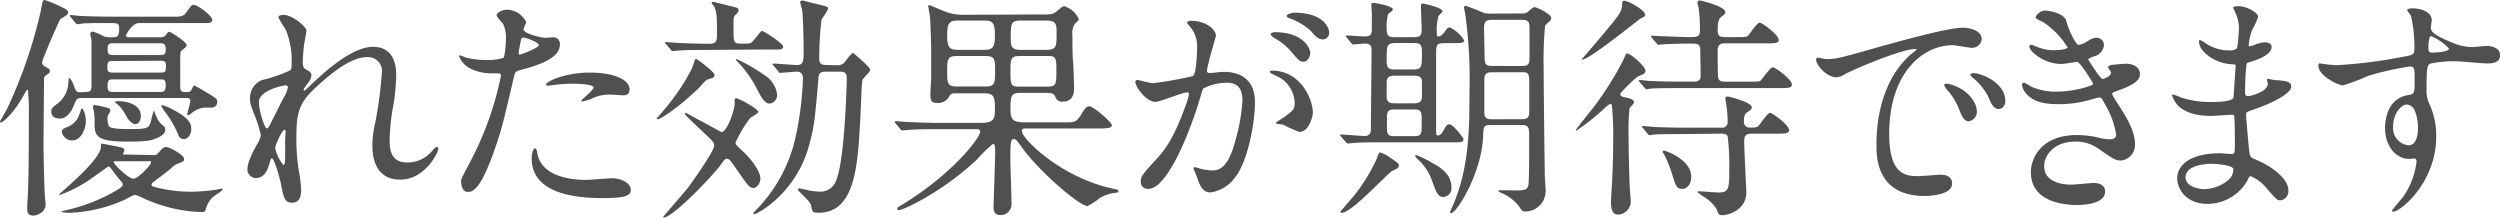 <svg xmlns="http://www.w3.org/2000/svg" viewBox="0 0 380.66 33.12"><defs><style>.cls-1{fill:#505050;}</style></defs><g id="Layer_2" data-name="Layer 2"><g id="レイヤー_1" data-name="レイヤー 1"><path class="cls-1" d="M3.49,14.72c-1.73,3-3.2,3.93-3.31,3.93A.19.19,0,0,1,0,18.47s.9-1.59,1.08-1.91a72,72,0,0,0,5.15-15C6.48.18,6.52,0,6.77,0A15.5,15.5,0,0,1,9.21,1c.87.39,1.16.54,1.16,1,0,.25-1,.76-1.19.94S6.41,9.11,6.41,9.5s.36.61.72.79.47.29.47.54-.08.29-.58.62a.68.68,0,0,0-.32.68c0,1-.08,9.86-.08,10.19s.11,6.3.22,7.59c0,.18.11.83.11,1.19,0,1.26-1.37,1.73-1.87,1.73-.94,0-.94-.65-.94-1.23,0-.36.11-1.9.11-2.23.14-2.7.14-9.1.14-11.77a32.5,32.5,0,0,0-.14-3.92C4.1,13.64,4,13.75,3.49,14.72ZM13.17,14c.72,0,.76-.44.76-.83,0-5.15,0-6.37,0-7,0-.14-.18-.83-.18-1a.35.35,0,0,1,.4-.36,9.69,9.69,0,0,1,1.66.72,3.65,3.65,0,0,0,1.4.14c.54,0,.94,0,.94-1.29,0-.87-.18-.87-1.73-.87s-3.21,0-3.89.07a5,5,0,0,1-.76.11c-.1,0-.18-.11-.32-.25l-.68-.83c-.15-.14-.15-.18-.15-.21a.1.1,0,0,1,.11-.11c.25,0,1.37.14,1.58.14,1.77.07,3.24.11,4.94.11h9.14c1.08,0,1.51,0,2-.68.72-1,.79-1.12,1.08-1.12.65,0,2.84,1.66,2.84,2.27s-.68.5-1.91.5H21.17c-1.08,0-2,1.8-2,1.91s.18.25.36.25h4.82a1,1,0,0,0,1-.47c.25-.32.25-.36.43-.36s2.63,1.52,2.63,2c0,.29-.14.36-.65.76-.32.21-.32.39-.32,1.94v3.6c0,.43,0,.87.68.87s.83,0,1-.29c.07-.11.32-.69.43-.69s.4.15,2.27,1.26c1.15.72,1.26.8,1.26,1.23a.84.84,0,0,1-.83.86l-.86,0a3.33,3.33,0,0,0-2.05.72c-.11.07-.54.46-.65.46s-.18-.1-.18-.21.47-1.62.47-2-.33-.43-.54-.43H12.49c-.83,0-.86.15-1.33,1.33-.33.8-1.05,1.8-2,1.8S7.81,17.64,7.81,17c0-.46.07-.54.83-1.15a4.14,4.14,0,0,0,1.76-3.2c.07-.69.07-.76.18-.76s.54.72.61,1c.36,1,.4,1.16,1.08,1.16Zm10.3,9.61c.36,0,.4-.07.86-.58.22-.25.58-.65,1-.65s2.7,1.19,2.7,1.8c0,.4-.21.47-1,.76a2.38,2.38,0,0,0-.94.65c-.72.64-2.05,1.58-2.8,2.19a.41.41,0,0,0-.22.33c0,.25.29.32.47.36a21.43,21.43,0,0,0,5.65.72A27.45,27.45,0,0,0,33,28.87a6.91,6.91,0,0,1,.8-.15c.07,0,.1,0,.1.15s-1.36,1-1.58,1.22a3.87,3.87,0,0,0-1,1.84.5.5,0,0,1-.54.36,22.56,22.56,0,0,1-8.71-2,12.26,12.26,0,0,0-1.41-.61c-.28,0-.43.07-1.65.72a22.21,22.21,0,0,1-8.39,2c-.22,0-1.29,0-1.29-.22,0,0,1.4-.32,1.65-.4a26.25,26.25,0,0,0,7.09-3c.43-.25.61-.47.61-.72s-.1-.25-1-1.37c-.14-.18-.79-1.08-.93-1.22a.28.28,0,0,0-.26-.11c-.07,0-2.62,1.87-3.13,2.2a20.14,20.14,0,0,1-4.25,2.12.11.11,0,0,1-.1-.11s1.54-1.36,1.83-1.62c1.84-1.69,4.54-4.31,4.54-5.65,0-.39,0-.43.18-.43,0,0,1.55.29,1.69.33,1.51.28,1.69.32,1.69.75,0,.07-.21.43-.21.51s0,.07.36.07ZM12.31,16.81c0-.14.07-.29.14-.29.26,0,.62,1,.62,1.91,0,1.19-.72,2.95-2.06,2.95A1.62,1.62,0,0,1,9.4,20.09c0-.36.25-.51.86-.76a3,3,0,0,0,1.8-1.84S12.24,17.06,12.31,16.81Zm4.28,2.41c.29.43,2.34.43,2.92.43,3,0,3.13-.07,3.49-1.26a13.46,13.46,0,0,1,.43-1.58s.44,1.15.58,1.37a3.07,3.07,0,0,0,.9,1,.7.7,0,0,1,.25.61c0,.79-1.22,1.23-1.83,1.44-.44.15-1,.33-3.82.33-4.46,0-5.11-.65-5.11-2.63a9.65,9.65,0,0,0-.11-2,3.78,3.78,0,0,1-.14-.65c0-.25.14-.28.28-.28a7.89,7.89,0,0,1,1.37.28c.87.18,1,.22,1,.62,0,.14-.36.61-.4.75A2.75,2.75,0,0,0,16.59,19.22Zm.65-9.93c-.68,0-.9,0-.9,1,0,.76.36.76.9.76h7.13c.72,0,.9,0,.9-1.05,0-.75-.36-.75-.9-.75Zm0-2.7c-.43,0-.86,0-.86.79s.14,1,.86,1h7.13c.43,0,.86,0,.86-.79s-.14-1-.86-1ZM24.4,14c.65,0,.83-.15.83-1.12,0-.79-.36-.79-.83-.79H17.21c-.69,0-.83.14-.83,1.11,0,.76.36.8.83.8ZM18.07,24.55c-.68,0-.76,0-.76.14,0,.33,2.27,2.52,3,2.52S23,25.09,23,24.76s-.11-.21-.54-.21Zm-.58-9c0-.14.47-.14.54-.14,1.34,0,3.42.5,3.42,2.27,0,.57-.28,1.22-.86,1.22S19.4,18,19.26,17.75a7.94,7.94,0,0,0-1.12-1.66C18.07,16,17.49,15.66,17.49,15.51Zm7.06.62a.16.16,0,0,1,.18-.15,6.18,6.18,0,0,1,1,.36c3.24,1.59,3.39,2.49,3.39,3.31,0,.62-.4,1.48-1.12,1.48a.86.86,0,0,1-.86-.65,15.25,15.25,0,0,0-1.91-3.35A6.72,6.72,0,0,1,24.55,16.13Z"/><path class="cls-1" d="M46.65,4.68c0,.29-.32,1.87-.36,2.2s-.18,1.65-.18,2.59c0,.75.11.93.76,1.26.32.18.54.36.54.72a1.78,1.78,0,0,1-.32.93c-.76,1-.87,1.19-.87,1.3a.1.1,0,0,0,.11.11c.07,0,.18-.08.9-.76,1.87-1.8,6.23-5.9,9.58-5.9,2.44,0,3.52,1.72,3.52,4.28A32.15,32.15,0,0,1,59.9,16a30.62,30.62,0,0,0-.57,5.4c0,1.4.21,3.34,2.66,3.34A4.83,4.83,0,0,0,65.77,23c.25-.29.57-.62.75-.62s.22.18.22.29c0,.51-2,4.68-5.8,4.68-4.24,0-4.24-4.28-4.24-5.25a15.06,15.06,0,0,1,.43-3.39,59.9,59.9,0,0,0,1-7.52,2.11,2.11,0,0,0-2.23-2.49c-2.56,0-5.62,2.56-8,4.79s-2.77,3.75-2.77,7.38a31.3,31.3,0,0,0,.29,4.64,23.39,23.39,0,0,1,.43,3.35c0,1.19-.29,2-1.41,2S43.16,30,42.8,28.11c-.07-.47-1-4-1.4-4-.14,0-.18.11-.43,1-.33,1.08-.9,2-2,2a1.32,1.32,0,0,1-1.3-1.33c0-1.26,1.23-3.38,1.59-4a3.51,3.51,0,0,0,.46-1.19,18.54,18.54,0,0,0-.82-2.7c-.8-2-.83-2.27-.83-2.88a2.91,2.91,0,0,1,1.8-2.81,23.27,23.27,0,0,0,4.28-1.47c.22-.15.25-.4.25-1.05a12.15,12.15,0,0,0-.93-5.25,13.59,13.59,0,0,1-1.08-1.8c0-.33.57-.36.83-.36C44.42,2.27,46.65,4,46.65,4.68ZM43.42,13c-.29,0-4,.75-4,2.55,0,1.26.87,4,1.19,4,.15,0,.33-.21.4-.36s2-4,2.19-4.32a4.81,4.81,0,0,0,.65-1.62A.38.38,0,0,0,43.42,13Zm0,8.35c0-.18.07-1.19.07-1.26s0-.32-.18-.32c-.36,0-1.41,2.37-1.41,2.77a5.9,5.9,0,0,0,1.26,2.59C43.42,25.09,43.42,24.84,43.42,21.31Z"/><path class="cls-1" d="M71.53,24.76a48.3,48.3,0,0,0,4.75-13.24c0-.36-.14-.36-1.29-.36a7,7,0,0,1-3.21-.65,3.48,3.48,0,0,1-1.87-1.94.16.16,0,0,1,.15-.15,7,7,0,0,1,.82.33,13.32,13.32,0,0,0,3.21.39,7.87,7.87,0,0,0,2.55-.32c.29-.25.4-2.7.4-2.95a5,5,0,0,0-.43-2.23c-.15-.18-1-1.08-1-1.34s.68-.82,1.62-.82a3.25,3.25,0,0,1,2.88,1.9c0,.18-.4.9-.4,1.08,0,.69,2.88,1.3,3.24,1.3.15,0,.94-.07,1.12-.07A1,1,0,0,1,85.25,6.8c0,2-3.06,3.06-5.44,3.71-1.22.32-1.37.36-1.51,1-1.84,7.85-1.87,7.88-2.63,10.22-2.48,7.49-3.78,7.49-4.46,7.49-.87,0-1-1.19-1-1.59S70.42,26.85,71.53,24.76Zm7.6-16.45c.18,0,2.91-1,2.91-1.43S80.1,5.72,79.7,5.72c-.21,0-.32.08-.39.44-.15.72-.15.82-.33,1.69C79,8.1,78.91,8.31,79.13,8.31Zm2.73,15.27c.76,3.13,4.65,3.81,7.38,3.81.61,0,3.35-.25,3.93-.25,1.22,0,2.88.61,2.88,1.8,0,1-1.34,1.22-4.4,1.22-5.83,0-10.69-1.47-10.69-6,0-.83.22-1.58.51-1.58S81.83,23.47,81.86,23.58Zm8-12.53c3.42,0,6,1,6,2.59,0,.87-.76.87-1,.87s-1.73-.11-2-.11a6.07,6.07,0,0,0-2.66.57,6,6,0,0,1-1.52.47c-.07,0-.18,0-.18-.11s1.88-1.62,1.88-2c0-.54-2.56-.58-3.1-.58a20.89,20.89,0,0,0-2.59.15c-.22,0-1,.14-1.19.14s-.29,0-.32-.07C82.83,12.49,86,11.05,89.82,11.05Z"/><path class="cls-1" d="M106.06,9c.1,0,2.73,1.95,2.73,2.38s-.14.43-1.11.75c-.26.08-1,1-1.19,1.19-2.77,2.7-5.8,4.83-6.34,4.83A.13.13,0,0,1,100,18c.29-.29,1.12-1.26,1.52-1.77a32,32,0,0,0,3.85-5.83c.18-.47.32-.93.43-1.29A.21.21,0,0,1,106.06,9Zm3.67,16.13c-1.84,2.34-7.38,8-8.68,8A.09.09,0,0,1,101,33c0-.07,3.31-3.81,3.89-4.6.75-1,3.85-5.44,3.85-6.19,0-.54,0-.54-2.63-3-.25-.25-1.44-1.37-1.65-1.62a.43.43,0,0,1-.15-.32.12.12,0,0,1,.11-.11c.65.36,1.8,1,2.38,1.3s3,1.65,3.06,1.65c.82,0,2-3.27,2-4.39,0-.68,0-.76.22-.76.43,0,3.38,1.62,3.38,2.09,0,.25-1.15.79-1.3,1A18.94,18.94,0,0,0,112,21.71c0,.32.15.43,1.15,1.36.65.58,2.63,2.74,2.63,4.14,0,.58-.47,1.41-1.08,1.41s-1-.62-2.27-2.45-1.36-2-1.8-2C110.38,24.22,110.38,24.22,109.73,25.09Zm-2-17.53c-3.16,0-4.17.07-4.53.11-.11,0-.65.07-.76.07s-.21-.07-.32-.22l-.69-.82c-.14-.18-.18-.18-.18-.26s.08-.07.15-.07c.25,0,1.37.11,1.58.11,2.88.14,4,.14,5.11.14s1.08-.61,1.08-1.69c0-2.27,0-3-.43-4-.14-.18-.39-.43-.39-.54s.1-.14.21-.14,3.53.83,3.67.9a.37.37,0,0,1,.22.36c0,.18,0,.29-.4.65s-.36.57-.36,2c0,2.19,0,2.44,1.12,2.44s1.26,0,1.44-.07c.39-.11,1.55-1.87,1.76-1.87s3.24,1.84,3.24,2.45c0,.32-.43.39-.79.39s-1.84,0-2.23,0ZM112.18,9a26.67,26.67,0,0,1,4.24,2.45,4.12,4.12,0,0,1,1.91,2.91,1.3,1.3,0,0,1-1.19,1.41c-.72,0-1.26-1-2-2.45a16.91,16.91,0,0,0-2.92-4s-.18-.14-.14-.25S112.1,9,112.18,9Zm15.29.93a1.37,1.37,0,0,0,1.05-.36c.21-.21,1.08-1.51,1.4-1.51.18.15,2.56,2.16,2.56,2.52s-.26.51-.47.76c-.58.65-.65.72-.72,1-.11.58-.25,5.33-.33,6.34-.36,6.58-.82,13.71-6.26,13.71-1,0-1-.07-1.22-1.19-.07-.5-2-2.12-2-2.34a.2.2,0,0,1,.21-.18,11.23,11.23,0,0,1,1.48.33,15.41,15.41,0,0,0,1.87.18,2.56,2.56,0,0,0,2.27-1.69c1.29-3,1.62-14.37,1.62-15.59,0-.9-.44-1-1.08-1h-2.09c-1.08,0-1.08.43-1.15,1.11-.51,6-.61,7.13-1.37,9.94-2,7.59-8,10.65-8.39,10.65a.13.13,0,0,1-.14-.14c0-.07.11-.18.21-.29A23,23,0,0,0,121,21.49a48.7,48.7,0,0,0,1.26-9.58c0-.86-.58-1-.9-1s-2.3.18-2.56.18-.21-.11-.32-.26l-.68-.82c-.18-.18-.18-.18-.18-.22a.13.13,0,0,1,.14-.11c.5,0,3,.22,3.6.22,1,0,1-.65,1-2.34,0-3-.14-5.33-.21-5.87,0-.21-.33-1.33-.33-1.4s.25-.22.36-.22,1.62.43,1.91.47c1.8.43,2,.47,2,.79a8.47,8.47,0,0,1-1,1.62A51.41,51.41,0,0,0,124.74,9c0,.65.32.9,1.11.9Z"/><path class="cls-1" d="M158.69,2.2a4.93,4.93,0,0,0,1.72-.15c.29-.11,1.34-1.11,1.59-1.11a3.47,3.47,0,0,1,2.27,2c0,.15-.58.65-.65.76a2.71,2.71,0,0,0-.33,1.73c0,.1,0,3.05.08,3.7s.17,3.6.17,4.21,0,2.13-1.72,2.13a1,1,0,0,1-1.12-.72c-.14-.36-.36-.61-1.4-.61h-3.78c-1.33,0-1.66.21-1.66,2s0,2.49,2.09,2.49h6.23c1.44,0,1.76,0,2.55-1.37.44-.72.76-1.08,1.12-1.08.65,0,3.45,2.45,3.45,2.88s-.72.5-1.9.5H156.13c-.22,0-.54,0-.54.4,0,1.08,5.33,6.48,12.71,8.49l1.72.4c.11,0,.29.14.29.29s-.29.21-.43.21a5.67,5.67,0,0,0-2.45.83,9.52,9.52,0,0,1-1.83,1.19c-1.3,0-7.53-5.44-10-8.93-.79-1.11-.94-1.26-1.22-1.26-.44,0-.54.4-.54,2.95,0,1.12.18,5.91.18,6.91a1.66,1.66,0,0,1-1.84,1.7c-.9,0-.9-1-.9-1.23,0-.5.25-7,.25-8.35,0-.68,0-1.26-.32-1.26a21.34,21.34,0,0,0-2.45,2.38C143.64,29.12,137.59,32,136.84,32a.2.2,0,0,1-.22-.18c0-.18.07-.25.9-.75,7.78-4.79,11.73-10.19,11.73-11,0-.4-.25-.4-.71-.4H142.7c-1,0-2.48,0-3.78.07-.25,0-1.26.11-1.47.11s-.22,0-.29-.11l-.83-1a2.28,2.28,0,0,1-.11-.21s.08-.08.15-.08c.25,0,1.37.11,1.58.11,2.31.11,3.71.15,4.93.15h6.52c2,0,2.09-.72,2.09-2.06,0-2.05-.18-2.44-1.7-2.44h-4.13c-.65,0-.83,0-1.12.46a1.88,1.88,0,0,1-1.87,1c-1,0-1-.5-1-1.55,0-.14.07-1.58.11-1.87,0-1.08,0-4,0-4.89,0-.58-.1-4.07-.18-4.72,0-.25-.25-1.51-.25-1.65s0-.22.11-.22,1.84.76,2.23.9a7.48,7.48,0,0,0,2.67.58Zm-12.89.93c-1.37,0-1.58.54-1.58,2.34s.43,2.12,1.62,2.12h4.06c1.33,0,1.59-.46,1.59-2.3s-.4-2.16-1.59-2.16Zm.07,5.4c-1.51,0-1.65.29-1.65,2.2s0,2.44,1.51,2.44h4.39c1.33,0,1.4-.57,1.4-2.19,0-2.05,0-2.45-1.58-2.45Zm9.54,0c-1.55,0-1.55.29-1.55,2.66,0,2,.22,2,1.59,2h3.81c1.59,0,1.59-.25,1.59-2.66,0-2-.22-2-1.55-2Zm0-5.4c-1.51,0-1.51.51-1.51,2.7,0,1.3.18,1.76,1.51,1.76h3.85c1.62,0,1.62-.46,1.62-2.59,0-1.18,0-1.87-1.51-1.87Z"/><path class="cls-1" d="M172.87,12.45a.32.32,0,0,1,.33-.28c.1,0,2,.5,2.37.5a58.73,58.73,0,0,0,6.05-1.08c.61-.43.65-4.07.65-4.25a4.56,4.56,0,0,0-.9-3.06c-.54-.64-.61-.72-.61-.82,0-.26.43-.29.57-.29,2.41,0,3.82,1.37,3.82,2.3,0,0-1.37,4.64-1.37,5.33,0,.21.14.32.4.32s1.83-.18,2.12-.18c2.7,0,4.79,1.3,4.79,4.61,0,2.84-1,9-3.1,11.55a5.59,5.59,0,0,1-3.67,2.2c-1.33,0-1.69-1.26-2.12-2.48-.08-.26-.47-1.08-.47-1.19a.17.17,0,0,1,.18-.18,6.25,6.25,0,0,1,.9.25,8.83,8.83,0,0,0,1.83.25c1.05,0,2.38-.5,3.42-4.39a28.32,28.32,0,0,0,1.12-6.26c0-2.52-1.44-2.7-2.49-2.7a7.86,7.86,0,0,0-3.45.86c-.14.18-.18.33-.54,1.55-1.44,4.9-4.93,13.75-7.85,13.75a1.06,1.06,0,0,1-1.15-1.15c0-.76.25-1.05,2.41-3.42,1-1.08,2.49-2.74,4.43-8.14a10,10,0,0,0,.5-1.69c0-.11,0-.29-.25-.29-.79,0-4.14,1.44-4.86,1.44C174.53,15.51,172.87,13.25,172.87,12.45Zm25,7.64A18.56,18.56,0,0,1,195.41,19c-.26-.08-1.16-.11-1.16-.26s1.19-.82,1.41-1c1.33-1,1.47-1.12,1.47-2.09a4.63,4.63,0,0,0-2.91-4.14c-.29-.15-.87-.4-.87-.54s.15-.22.26-.22c4.6,0,6.26,4.54,6.3,6.37C199.91,17.57,199.37,20.09,197.85,20.09ZM199.51,8c0,.61-.43,1.4-1,1.4s-.8-.22-1.91-1.55A9.81,9.81,0,0,0,194,5.76c-.18-.11-.54-.4-.54-.54s.29-.32.61-.32C198.68,4.9,199.51,7.59,199.51,8Zm2.88-3a1,1,0,0,1-.9,1c-.79,0-1.19-.47-1.91-1.3a10,10,0,0,0-3.2-1.91c-.36-.1-.47-.25-.47-.36,0-.28.86-.5,1.3-.5C201.67,2,202.39,4.32,202.39,5Z"/><path class="cls-1" d="M210,21.67c-1.11,0-2.73,0-4,.11-.11,0-.65.07-.76.07s-.21-.07-.32-.22l-.72-.82c-.15-.18-.15-.18-.15-.26s.08-.07.15-.07c.5,0,3,.22,3.53.22a.86.86,0,0,0,1-.79c0-.29.11-11.24.11-12.28,0-.61-.18-1-1-1-.25,0-1.55.14-1.77.14s-.18-.07-.32-.21l-.68-.83c-.15-.18-.15-.18-.15-.25s.07-.08.11-.08c.4,0,2.34.15,2.77.15,1.08,0,1.08-.47,1.08-1.41,0-.68,0-1.44,0-2.08,0-.22-.08-1.3-.08-1.34,0-.25.22-.28.36-.28s2.92.43,2.92,1c0,.18-.25.33-.72.69a7.22,7.22,0,0,0-.22,2.34c0,1.19.54,1.19,1.26,1.19h2.7c.8,0,1.37,0,1.37-1.08,0-.51-.11-3.14-.11-3.71a.29.29,0,0,1,.33-.33s2.95.58,2.95,1.19c0,.15-.54.58-.61.72a7.57,7.57,0,0,0-.26,2.49c0,.32,0,.61.29.61s.61-.36.76-.51c.57-.79.65-.86.93-.86a4.9,4.9,0,0,1,2.2,2c0,.39-.68.39-1.66.39H220c-1.3,0-1.33.25-1.33,1.8V20.09c0,.18,0,.54.29.54a1,1,0,0,0,.68-.51c.61-1.08.68-1.19,1.11-1.19s2.09,2,2.09,2.27c0,.47-.47.47-1.33.47Zm3,3.53c0,.36-.25.46-1,.82s-6.15,6.38-7.7,6.38c-.14,0-.22-.08-.22-.15s2.2-2.52,2.56-3.06A26.52,26.52,0,0,0,209.7,24c.14-.43.25-.79.43-.79a5.3,5.3,0,0,1,1.48.75C212.87,24.8,213,24.91,213,25.2Zm2-14.62c1.51,0,1.51-.29,1.51-2.66,0-1.3-.36-1.37-1.51-1.37h-2.34c-1.52,0-1.52.29-1.52,2.66,0,1.3.36,1.37,1.52,1.37Zm0,5.15c.86,0,1.51,0,1.51-1.08V12.42c0-.9-.76-.9-1.51-.9h-2.34c-.87,0-1.52,0-1.52,1.08,0,.25,0,2.12,0,2.19,0,.94.72.94,1.48.94Zm-2.49.94c-.86,0-1.33,0-1.33,1.22v1.62c0,1.19.4,1.22,1.33,1.22h2.63c.86,0,1.33,0,1.33-1.22V17.93c0-1.23-.39-1.26-1.33-1.26ZM221,28.51A1.34,1.34,0,0,1,219.78,30c-.83,0-1.12-.79-1.69-2.37a7.89,7.89,0,0,0-2-3.17c-.15-.14-.61-.61-.61-.72a.13.13,0,0,1,.14-.14,15.28,15.28,0,0,1,2.48,1.22C219,25.3,221,26.38,221,28.51ZM231.55,2.05a2,2,0,0,0,.9-.11c.18-.1.94-.86,1.19-.86s2.55,1,2.55,1.66a.73.73,0,0,1-.29.54c-.5.43-.54.5-.64.68a52.42,52.42,0,0,0-.22,6.12c0,2.19.11,12.53.18,16.7,0,.29.11,1.73.11,2a3.11,3.11,0,0,1-3,3.42c-.47,0-.58-.07-.9-.57a6.25,6.25,0,0,0-2.81-2.24s-.69-.32-.47-.39,2.3,0,2.74,0c1.4,0,1.69-.18,1.83-.83s.11-6.55.11-7.63c0-1.37-.22-1.51-1.4-1.51H227.3c-1.44,0-1.4.14-1.47,1.65-.22,5.76-4.07,11.77-4.86,11.77-.15,0-.18-.1-.18-.14a7.86,7.86,0,0,1,.36-.86c2.59-5.84,2.59-12.06,2.59-17.28a71.47,71.47,0,0,0-.54-11.3c0-.29-.29-1.7-.29-1.77s.11-.21.25-.21A28.83,28.83,0,0,1,226,2a5.6,5.6,0,0,0,1.08.07Zm0,8c.94,0,1.34-.07,1.34-1.19V4.25c0-1.23-.47-1.23-1.41-1.23h-4.1c-1,0-1.41.08-1.41,1.3,0,.65.08,3.82.08,4.53,0,1.19.46,1.19,1.47,1.19Zm-.1,8.1c.82,0,1.4,0,1.4-1.08,0-1.29,0-3.53,0-4.86S232.31,11,231.48,11h-4c-.93,0-1.47,0-1.47,1.19,0,.68,0,4.1,0,4.86,0,1.08.47,1.11,1.33,1.11Z"/><path class="cls-1" d="M247.5,14.83c.36.07,1.3.25,1.3.76,0,.18-.58.72-.69.9a39.67,39.67,0,0,0-.14,4.24c0,1.55.11,6.77.18,7.67,0,.29.14,1.76.14,2.09a2,2,0,0,1-1.91,2.19c-1.08,0-1.08-1.33-1.08-1.94,0-.43.11-2.3.15-2.84.14-2.56.18-4.75.18-6.37a48.61,48.61,0,0,0-.18-5.33c0-.15-.07-.4-.25-.4a5.63,5.63,0,0,0-1,.79A36.26,36.26,0,0,1,240,19.91a.09.09,0,0,1-.07-.08c0-.14,2.52-3.24,2.81-3.63a48,48,0,0,0,4.43-7.06c.21-.47.39-1,.57-1,.58,0,2.81,2,2.81,2.63,0,.39-.36.57-.79.72s-.72.36-2.31,1.94c-.68.72-.75.79-.72,1S247,14.72,247.5,14.83Zm3-12.6c0,.11,0,.29-.69.58-.21.11-7.81,6.26-8.85,6.26,0,0-.11,0-.11-.07.18-.18,5-5.76,5.58-6.7A2.93,2.93,0,0,0,247,.58c0-.33.07-.47.33-.47C247.93.11,250.49,1.55,250.49,2.23Zm1,3.49c-.11-.14-.14-.18-.14-.21s0-.07.14-.07c.36,0,1.12.07,1.3.07.61,0,3.67.14,4.17.14,1.55,0,1.87,0,1.87-1.15a24.06,24.06,0,0,0-.21-3.38,6.3,6.3,0,0,1-.18-.72.39.39,0,0,1,.39-.33c.15,0,3.86.9,3.86,1.77,0,.28-.11.36-.69.79-.25.18-.47.75-.47,1.83,0,.87.11,1.19,1.12,1.19h1.58c1.52,0,1.7,0,1.91-.21s1.41-2,1.77-2,2.91,1.83,2.91,2.66c0,.5-.68.5-1.91.5h-6.26c-.43,0-1.12,0-1.12,1.08,0,.44,0,3.85.08,4.14.1.54.54.61,1,.61h3.64c1.51,0,1.69,0,1.9-.25s1.41-1.94,1.77-1.94,2.91,1.83,2.91,2.63c0,.54-.68.54-1.91.54H256c-.82,0-3.27,0-4.53.07-.14,0-.65.11-.76.11s-.21-.11-.32-.26l-.72-.82c-.11-.15-.14-.18-.14-.22s0-.11.14-.11,1.37.15,1.58.15c1.66.07,3.24.1,4.93.1h1.77c1,0,1-.61,1-1s-.07-4-.07-4.1c-.14-.69-.54-.69-1.48-.69-2.26,0-3.63.08-4.1.11-.14,0-.65.07-.75.07s-.22-.07-.33-.25Zm5,14.69c-.82,0-3.31,0-4.57.07-.1,0-.64.11-.75.11s-.18-.11-.33-.25l-.68-.83c-.14-.14-.14-.18-.14-.25s0-.07.1-.07c.26,0,1.37.1,1.62.14,1.62.07,3.24.11,4.93.11h5.44a.82.82,0,0,0,.94-.9,19.53,19.53,0,0,0-.22-2.7c0-.11-.14-.69-.14-.79,0-.33.25-.36.39-.36s3.64.86,3.64,1.65c0,.29-.11.36-.69.76-.25.14-.5.39-.5,1.33a.86.86,0,0,0,.94,1c.57,0,1,0,1.26-.25s1.4-2,1.76-2,2.91,1.84,2.91,2.63c0,.54-.68.54-1.9.54h-3.78c-1.05,0-1.15.47-1.15,1.22,0,1.23.32,7.2.32,7.74,0,2.77-2.92,3.46-3.6,3.46s-.65-.25-.9-.87a5.56,5.56,0,0,0-1.8-1.83,9.14,9.14,0,0,1-1.15-.83c0-.07.14-.11.25-.11.47,0,2.56.18,2.95.18,1.66,0,1.66-.54,1.66-4.17a34.25,34.25,0,0,0-.25-4.39c-.18-.4-.65-.4-.9-.4Zm-3.16,2.52c.25,0,4.17,1.33,4.17,4,0,1.15-.65,1.83-1.37,1.83-.9,0-1-.5-1.61-2.48a19.78,19.78,0,0,0-1.16-2.81c-.14-.14-.25-.32-.18-.43S253.29,22.93,253.37,22.93Z"/><path class="cls-1" d="M278,9c1.51,0,2.05-.14,7-1.54,3.2-.9,11.45-3.24,13.82-3.24,1.3,0,2.92.5,2.92,1.72a1.45,1.45,0,0,1-1.48,1.34c-.47,0-2.52-.4-2.91-.4-4.58,0-9.69,4.21-9.69,13.5,0,6,2.27,6.44,4.4,6.44.53,0,3.09-.22,3.41-.22,1.12,0,1.77.47,1.77,1.34,0,1.9-4,1.9-4.18,1.9-7.34,0-7.34-6-7.34-7.7s0-9.21,5.22-13.86a6.84,6.84,0,0,0,.9-.75c0-.07-.14-.07-.22-.07-2.08,0-9.54,3.16-10.72,3.85a2.76,2.76,0,0,1-1.23.46c-1.8,0-3.53-2.41-3.06-2.91C276.7,8.64,277.74,9,278,9Zm23,8a1.46,1.46,0,0,1-1.26,1.47c-.65,0-1-.68-1.55-2.08a9.45,9.45,0,0,0-1.8-2.81,2,2,0,0,1-.36-.65c0-.18.4-.22.72-.14C299.77,13.53,301,15.77,301,16.92Zm4.35-1.73c0,.94-.57,1.33-1,1.33-.86,0-1.26-1-1.62-1.91a9.29,9.29,0,0,0-2.38-2.88c-.18-.14-.32-.28-.32-.46s.4-.22.5-.22a3.34,3.34,0,0,1,.9.18C303.48,11.91,305.31,13.46,305.31,15.19Z"/><path class="cls-1" d="M314.6,3.13c.62,2.2,1.62,3.71,1.88,3.71a3.31,3.31,0,0,0,1.4-.58c.72-.43.83-.5,1.26-.5a1.12,1.12,0,0,1,1.22,1.08,2,2,0,0,1-1.55,1.76c-.1,0-.86.33-.86.43.25.44,1.87,3,2.2,3,.14,0,1.29-.4,1.29-1,0-.14-.47-.65-.47-.79s.36-.33.51-.36c1.29-.11,2-.18,2.23-.18,1.19,0,2.12.57,2.12,1.58,0,.51-.07,1.33-3.16,2.45-.94.32-1.05.4-1.05.54s0,.25,1.15,2c1.77,2.73,2.31,4.32,2.31,5.65A2.39,2.39,0,0,1,323,24.44c-.9,0-1.15-.18-3.49-1.8A5.81,5.81,0,0,0,316,21.56c-3.24,0-4.75,2.09-4.75,3.71,0,2.66,3.16,2.84,4.1,2.84.58,0,3-.25,3.49-.25s1.69.14,1.69,1.3c0,2.05-3.78,2.05-4.21,2.05-1,0-7.09,0-7.09-5,0-2.09,1.55-5.65,7-5.65a14.81,14.81,0,0,1,3.46.43,6.51,6.51,0,0,0,1.58.22c.54,0,.94-.18.94-.76A12.81,12.81,0,0,0,320.58,16c-.54-1-.58-1.15-.9-1.15s-1.59.4-1.87.47a17.16,17.16,0,0,1-4.32.54c-2.16,0-3.64-.29-4.75-1.37a2.82,2.82,0,0,1-.87-1.55.33.33,0,0,1,.33-.36,9.55,9.55,0,0,1,1.15.65,9.18,9.18,0,0,0,3.78.72c2.84,0,5.58-.94,5.58-1.15s-2-3.39-2.45-3.39c-.07,0-2,.33-2.34.33-2.81,0-4.93-2-4.93-2.63a.28.28,0,0,1,.29-.29,6.81,6.81,0,0,1,.93.33,6.7,6.7,0,0,0,2.49.5c.86,0,2.12-.18,2.12-.43a12.33,12.33,0,0,0-3.67-3.82c-1-.5-1.19-.54-1.19-.79s.68-1,1.4-1S314.28,2.05,314.6,3.13Z"/><path class="cls-1" d="M340.27,1.73c0-.11-.25-.47-.25-.54,0-.25.68-.25.9-.25,1,0,2.91.9,2.91,1.65a10.82,10.82,0,0,1-.89,1.91,8.2,8.2,0,0,0-.54,2.34c0,.07,0,.22.14.22a4.28,4.28,0,0,0,1-.33,4.23,4.23,0,0,1,1.29-.29c.36,0,1.05.11,1.05.69,0,1.33-2.45,2.05-3.46,2.37-.29.07-.36.11-.39.65a33.9,33.9,0,0,0-.18,3.49c0,.83,0,1,.46,1s3-.72,3-1.88c0-.1-.14-.54-.14-.64s.1-.11.18-.11.93.18,1.11.18c1.48.11,2.41.18,2.41,1,0,1.26-4,2.92-5.65,3.46-1.11.39-1.22.43-1.22.79,0,.68.4,4.82.43,5.18.15,1.19.15,1.33.9,1.62,2.81,1.15,5.11,3.06,5.11,4.75a1.39,1.39,0,0,1-1.22,1.51c-.51,0-.65-.18-2-1.72a6.41,6.41,0,0,0-2.51-1.95c-.22,0-.29.18-.47.58a7,7,0,0,1-6.12,3.63c-3.39,0-4.61-2.41-4.61-3.88,0-2.16,2.2-3.82,6.48-3.82.32,0,1.66.11,1.91.11s.39-.11.39-1.33c0-.72,0-3.13-.07-4.11,0-.32,0-.54-.36-.54s-2.66.18-3.13.18c-.83,0-3.35,0-5-1.47a4.1,4.1,0,0,1-1-1.66c0-.07,0-.14.11-.14a9.22,9.22,0,0,1,1.36.5,14,14,0,0,0,4.36.65c.86,0,3.28,0,3.53-.68,0-.11.32-4.83.32-4.86,0-.18-.18-.18-.75-.22-2.56-.18-4.83-2-4.83-3.42,0-.07,0-.25.15-.25s.9.5,1,.58a6.4,6.4,0,0,0,3.5,1c.75,0,1.11-.18,1.18-.54A24.31,24.31,0,0,0,340.92,4,6.78,6.78,0,0,0,340.27,1.73Zm-3.63,23.21c-.08,0-3.86,0-3.86,2.06,0,1.36,1.88,1.8,2.88,1.8a5.94,5.94,0,0,0,3.57-1.34,2.1,2.1,0,0,0,.83-1.76C339.8,25.09,337.28,24.94,336.64,24.94Z"/><path class="cls-1" d="M355.75,9.93a72.12,72.12,0,0,0,9.79-1.22c1.88-.32,2.09-.36,2.09-1.29a21.45,21.45,0,0,0-.5-4.9c0-.18-.61-.83-.61-1s.54-.25.75-.25c1.59,0,3,.65,3,1.8,0,.18-.14.94-.14,1.12,0,.82,1,1.36,3.16,2.26a7.93,7.93,0,0,0,3.17.72c.36,0,1.87-.18,2.16-.18.47,0,2.05.15,2.05,1.41,0,.93-.68,1.26-1.94,1.26-.76,0-4.1-.33-4.79-.33a16.76,16.76,0,0,0-3.89.36c-.5.22-.57.72-.57,3.89a4.61,4.61,0,0,0,.47,2.34,11.45,11.45,0,0,1,1,4.86c0,7-5.44,11.45-6.55,11.45-.07,0-.18,0-.18-.15s1.47-1.8,1.73-2.16a11.74,11.74,0,0,0,2-5.29c0-.11,0-.5-.36-.5-.11,0-.65.07-.75.07-1.95,0-3.68-1.84-3.68-4.72,0-.46,0-4.42,3.5-5,1-.15,1-.36,1-2.2s0-2.16-.72-2.16a44,44,0,0,0-6.37,1.44A33.43,33.43,0,0,1,356.76,13C356,13,353,11.52,353,10c0-.14.07-.32.18-.36C353.52,9.72,355.25,9.93,355.75,9.93Zm10.69,6c-.9,0-2.05,1.48-2.05,3.31a2.61,2.61,0,0,0,2.34,2.88c1.41,0,1.44-2.16,1.44-2.73a6.87,6.87,0,0,0-.47-2.52A1.5,1.5,0,0,0,366.44,15.91Zm3.32-8.6c0,.57.14.68.64.68.15,0,2.49-.07,2.49-.61a7.77,7.77,0,0,0-2.74-1.91C369.9,5.54,369.76,6.37,369.76,7.31Z"/></g></g></svg>
